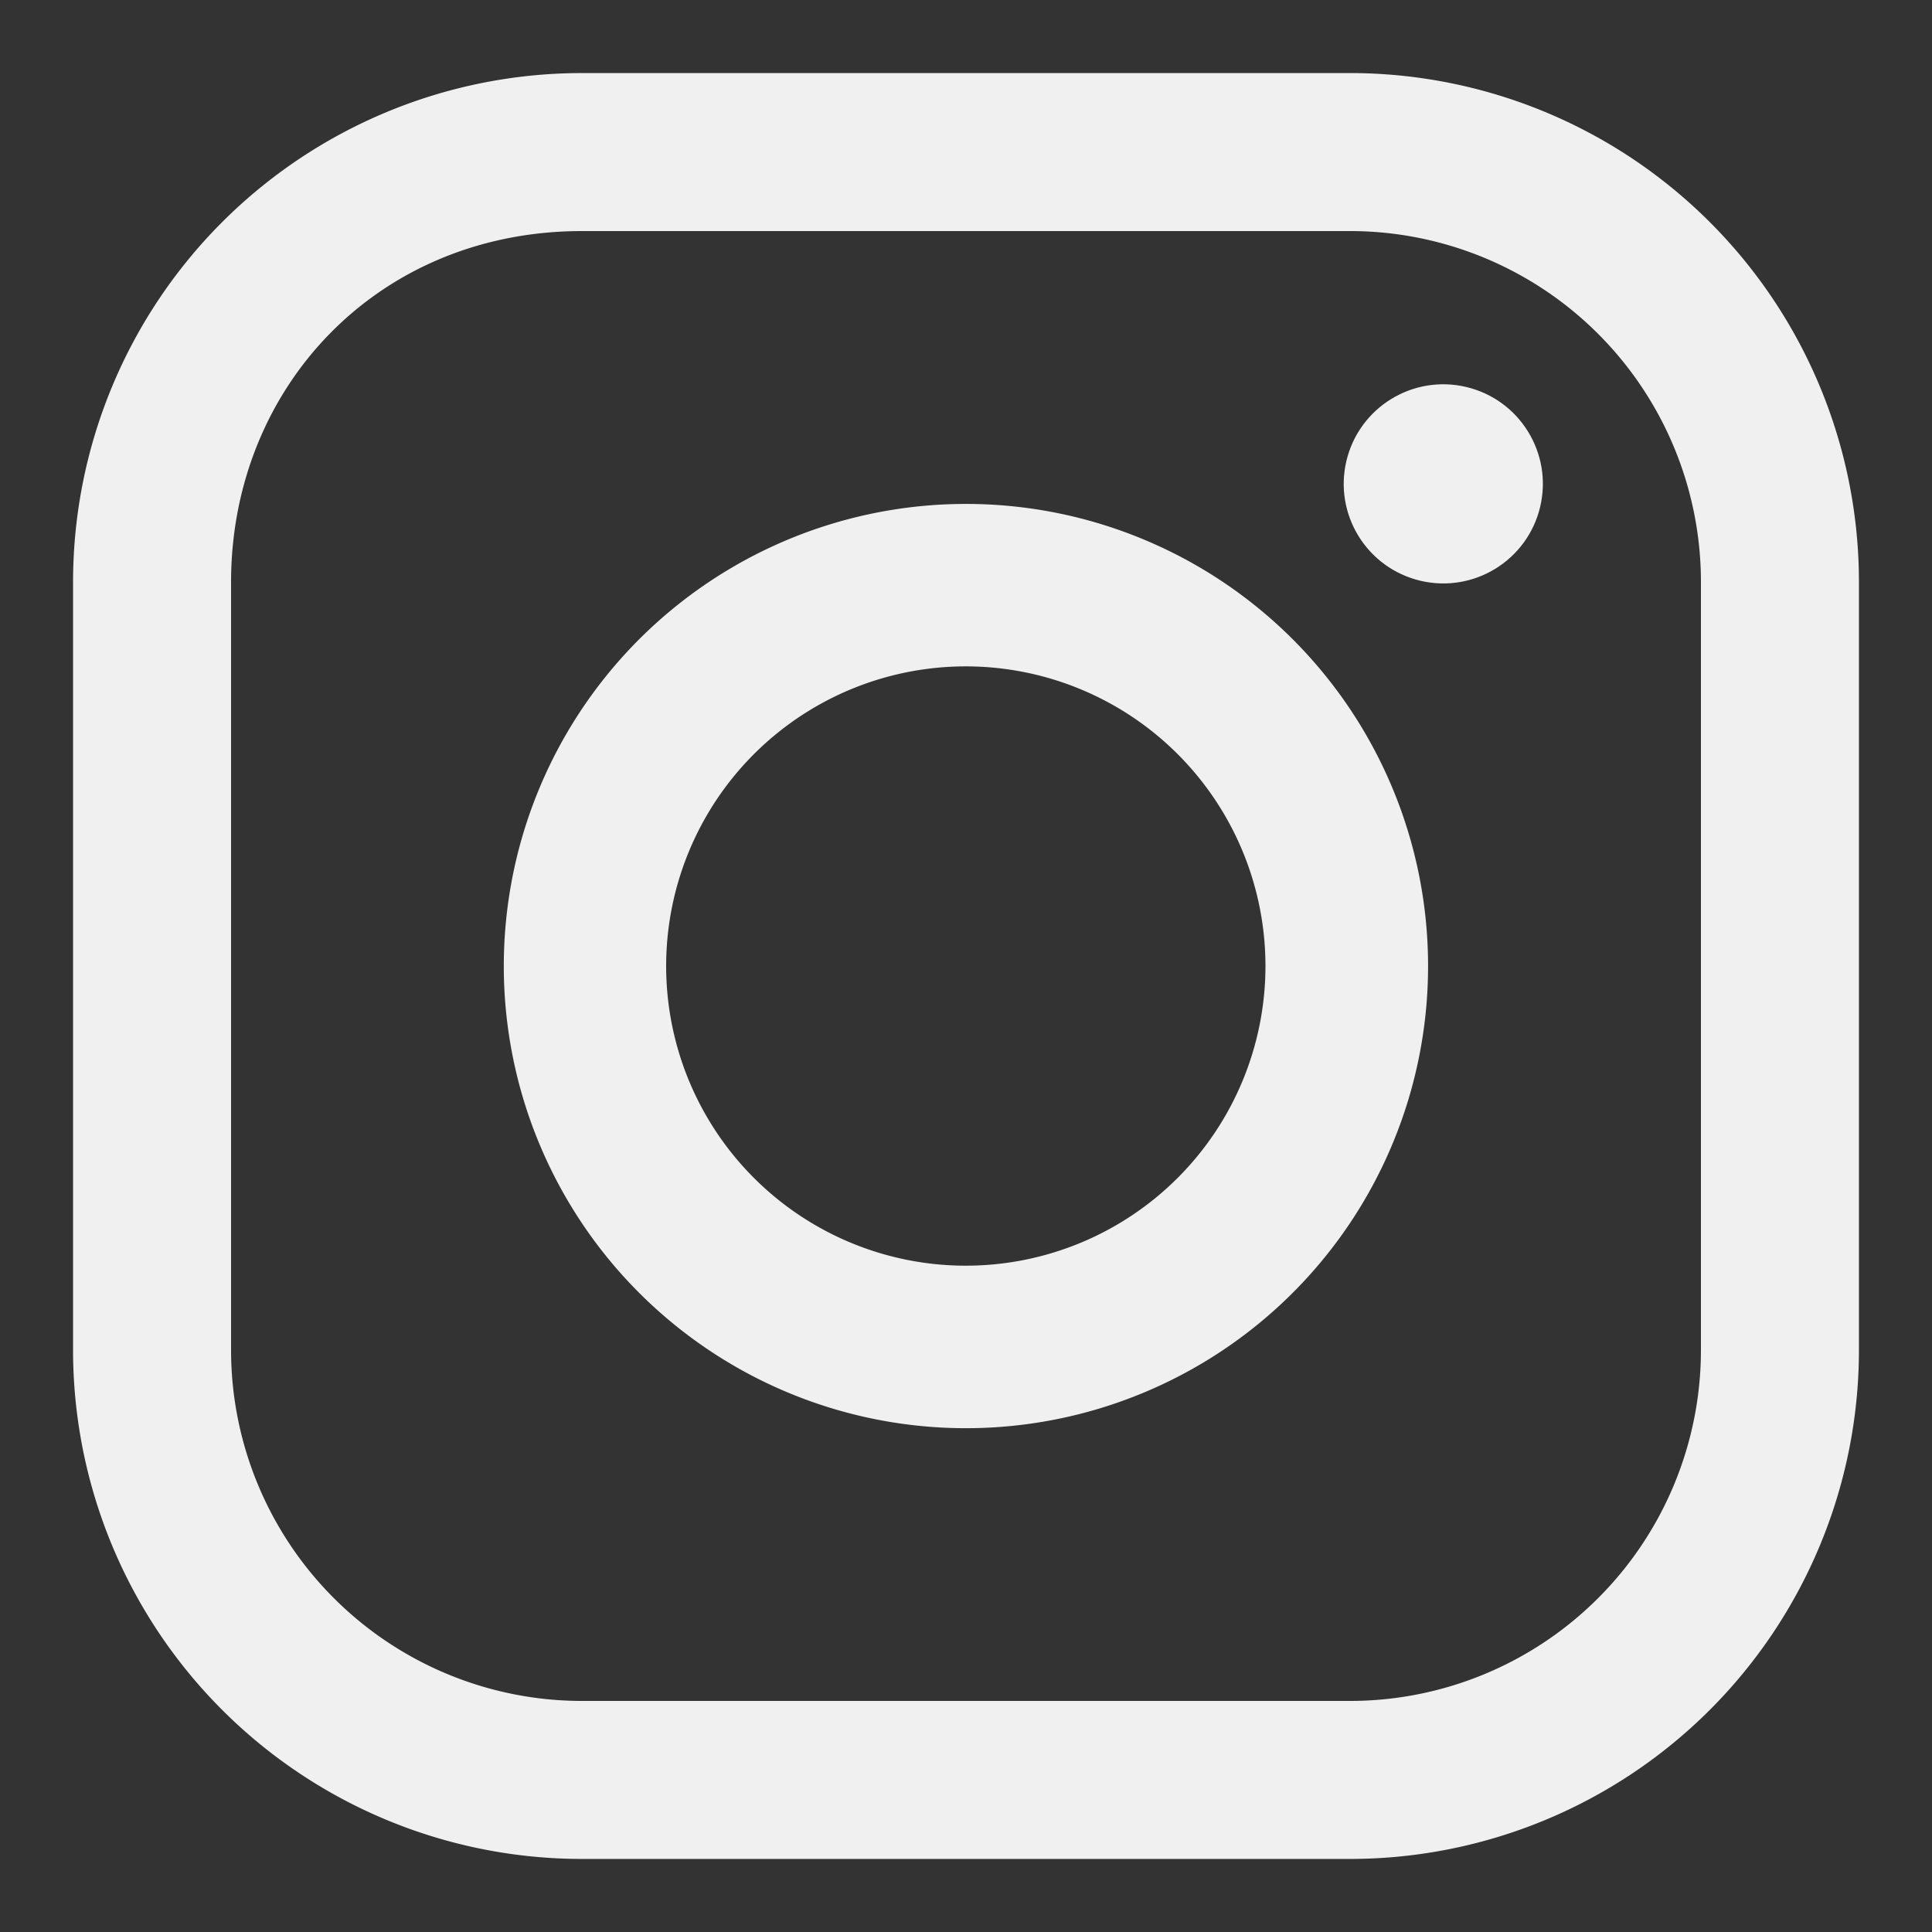 <svg id="Layer_1" data-name="Layer 1" xmlns="http://www.w3.org/2000/svg" viewBox="0 0 600 600"><rect x="0" y="0" width="600" height="600" fill="#333333" stroke="none"/><defs><style>.cls-1{fill:#f0f0f0;}</style></defs><path class="cls-1" d="M419.24,22.69H180.76A158.07,158.07,0,0,0,22.69,180.76V419.24A158.06,158.06,0,0,0,180.76,577.31H419.24A158.07,158.07,0,0,0,577.31,419.24V180.76A158.08,158.08,0,0,0,419.24,22.69Zm109,396.55a109,109,0,0,1-109,109H180.76a109,109,0,0,1-109-109V180.76c0-60.21,45.28-109,109-109H419.24a109,109,0,0,1,109,109Z"/><path class="cls-1" d="M300,156.5A143.52,143.52,0,1,0,443.5,300,143.5,143.5,0,0,0,300,156.5Zm0,236.57A93.06,93.06,0,1,1,393,300,93.08,93.08,0,0,1,300,393.07Z"/><circle class="cls-1" cx="448.25" cy="150.28" r="30.92" transform="translate(199 552.01) rotate(-76.72)"/></svg>